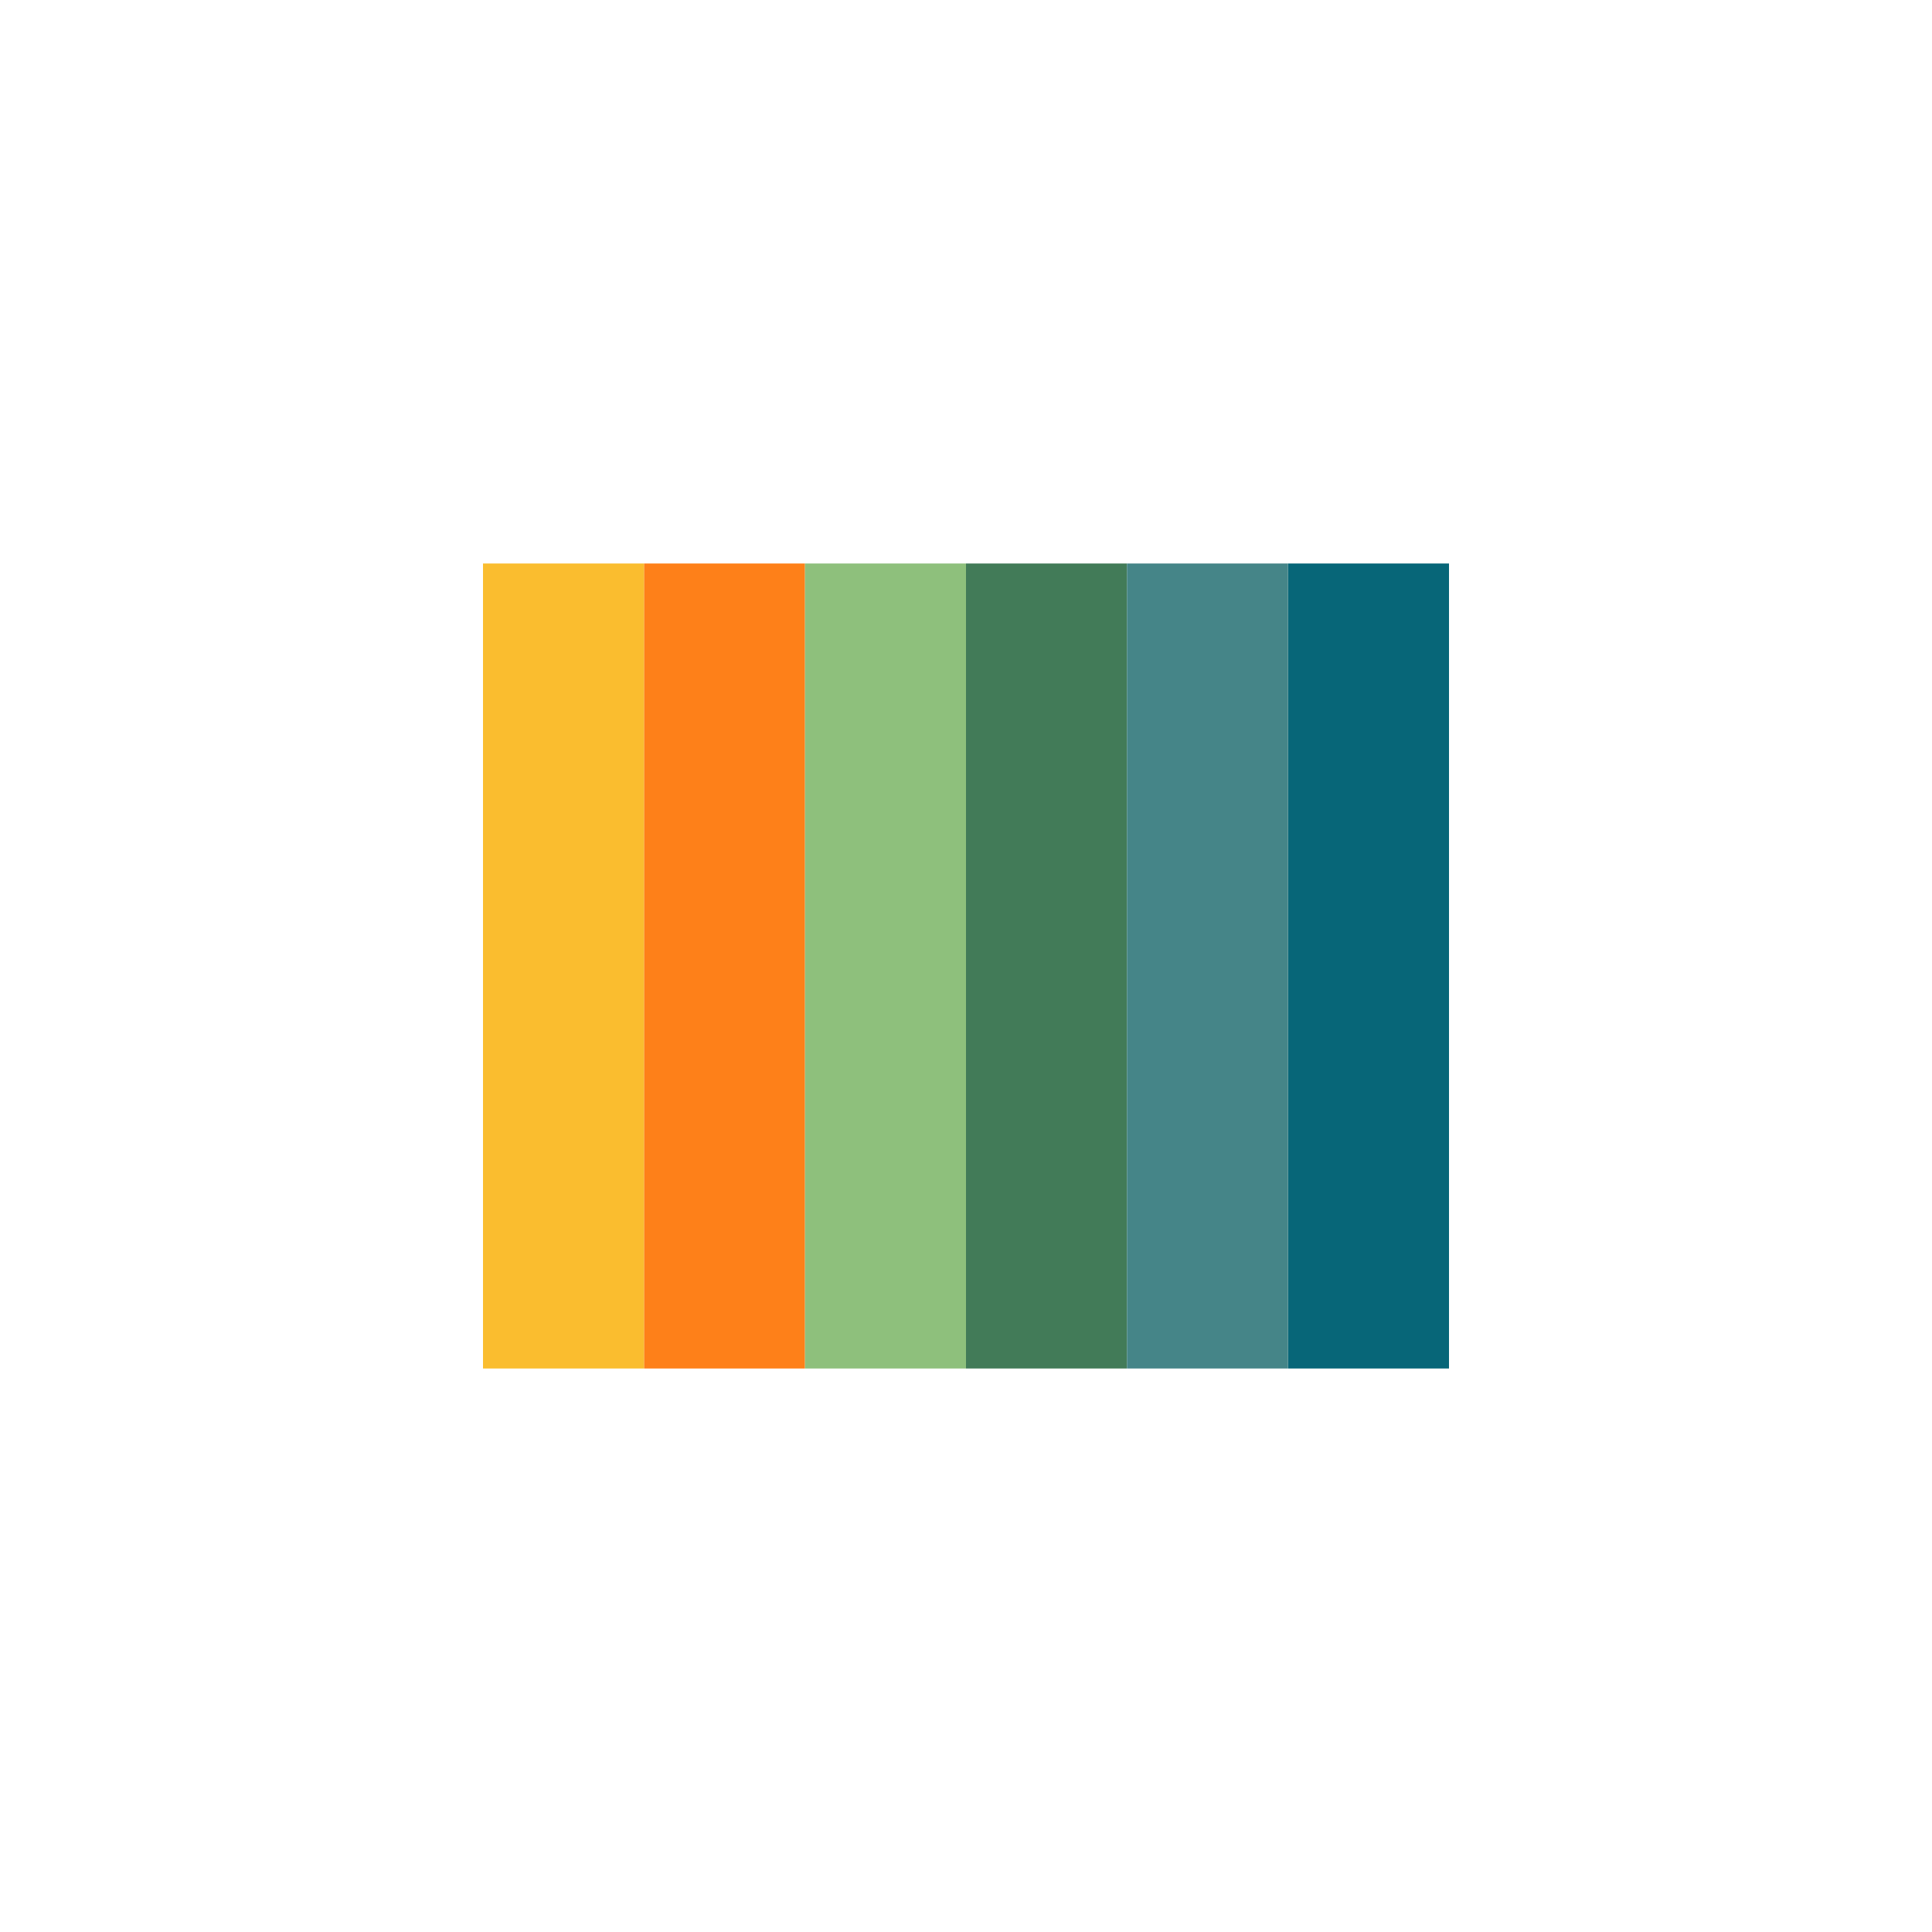 <svg width="24" height="24" version="1.1" viewBox="0 0 24 24" xmlns="http://www.w3.org/2000/svg">
  <path d="m8 7h2v10h-2z" fill="#fe8019"/>
  <path d="m12 7h2v10h-2z" fill="#427b58"/>
  <path d="m16 7h2v10h-2z" fill="#076678"/>
  <path d="m6 7h2v10h-2z" fill="#fabd2f"/>
  <path d="m14 7h2v10h-2z" fill="#458588"/>
  <path d="m10 7h2v10h-2z" fill="#8ec07c"/>
</svg>
